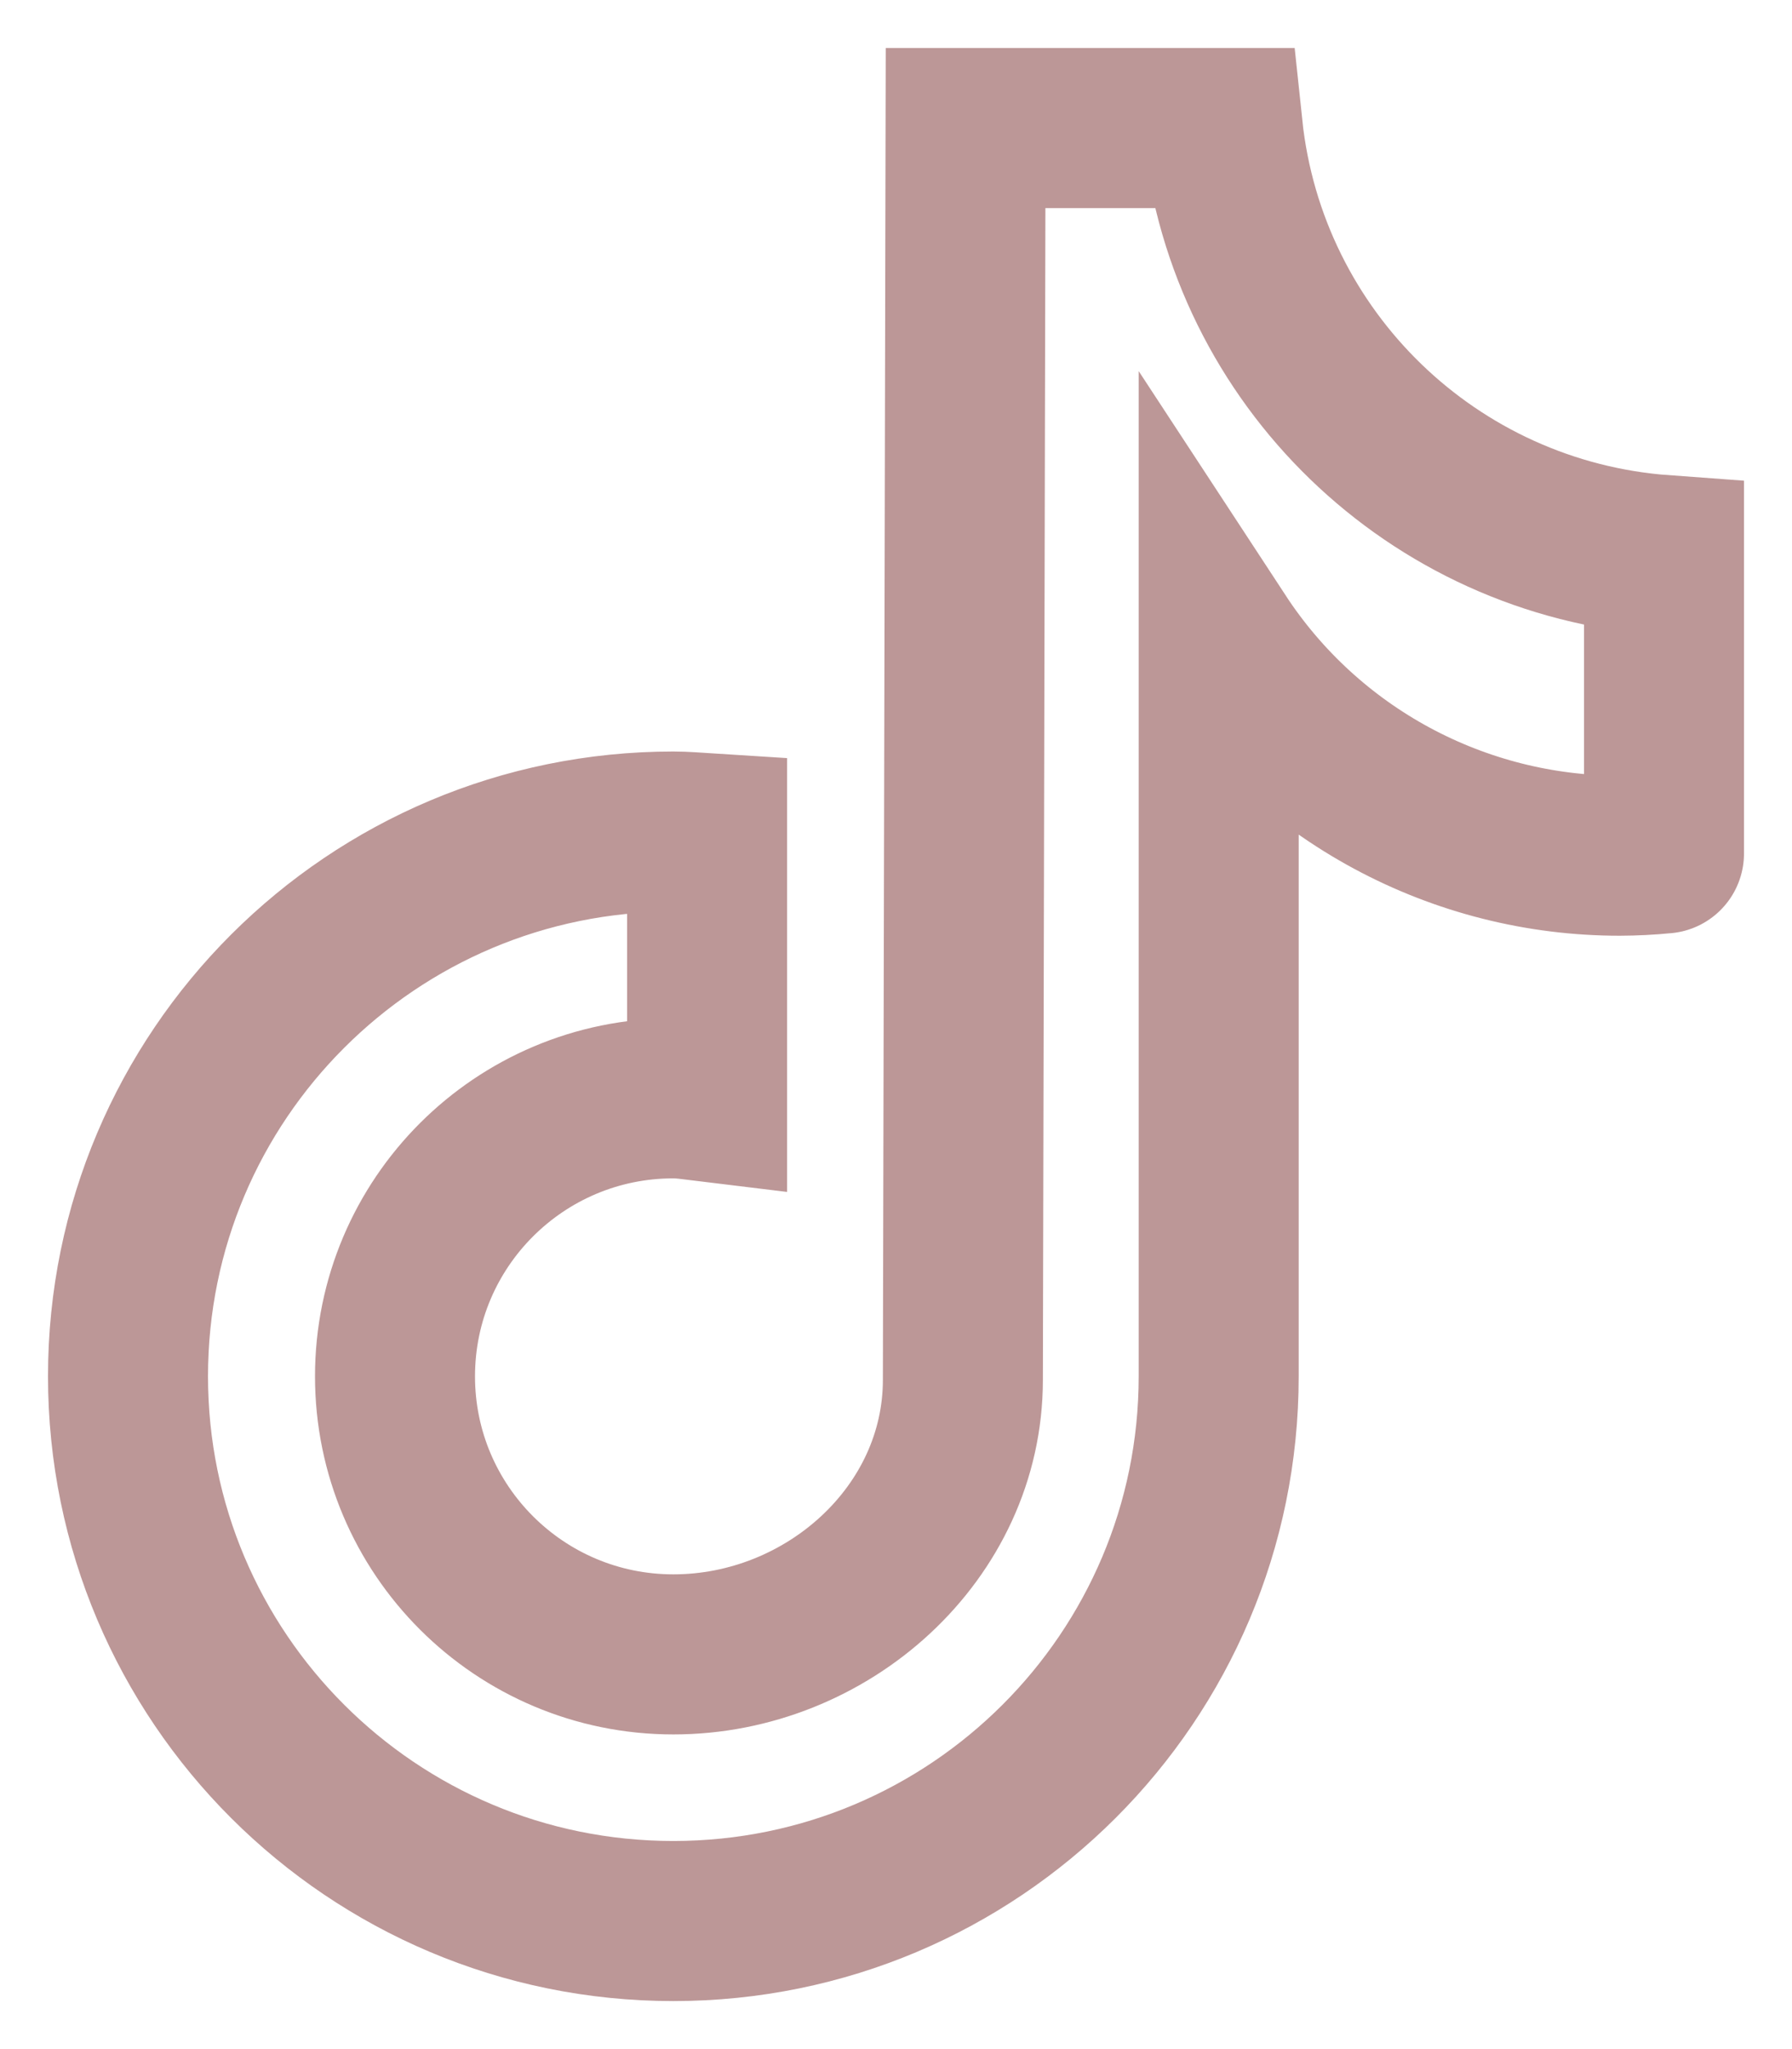       <svg
        width="28"
        height="32"
        viewBox="0 0 28 32"
        fill="none"
        xmlns="http://www.w3.org/2000/svg"
      >
        <path
          d="M25.996 13.328C25.767 13.351 25.537 13.362 25.307 13.363C24.064 13.363 22.84 13.054 21.746 12.464C20.652 11.874 19.723 11.022 19.042 9.983V21.493C19.042 26.191 15.227 30 10.521 30C5.815 30 2 26.191 2 21.493C2 16.795 5.815 12.986 10.521 12.986C10.699 12.986 10.873 13.002 11.048 13.013V17.205C10.873 17.184 10.701 17.152 10.521 17.152C8.119 17.152 6.172 19.096 6.172 21.494C6.172 23.892 8.119 25.836 10.521 25.836C12.923 25.836 15.045 23.946 15.045 21.548L15.087 2H19.104C19.483 5.596 22.387 8.406 26 8.669V13.328"
          stroke="#BC9797"
          stroke-width="2.5"
          stroke-linecap="round"
        ></path>
      </svg>
